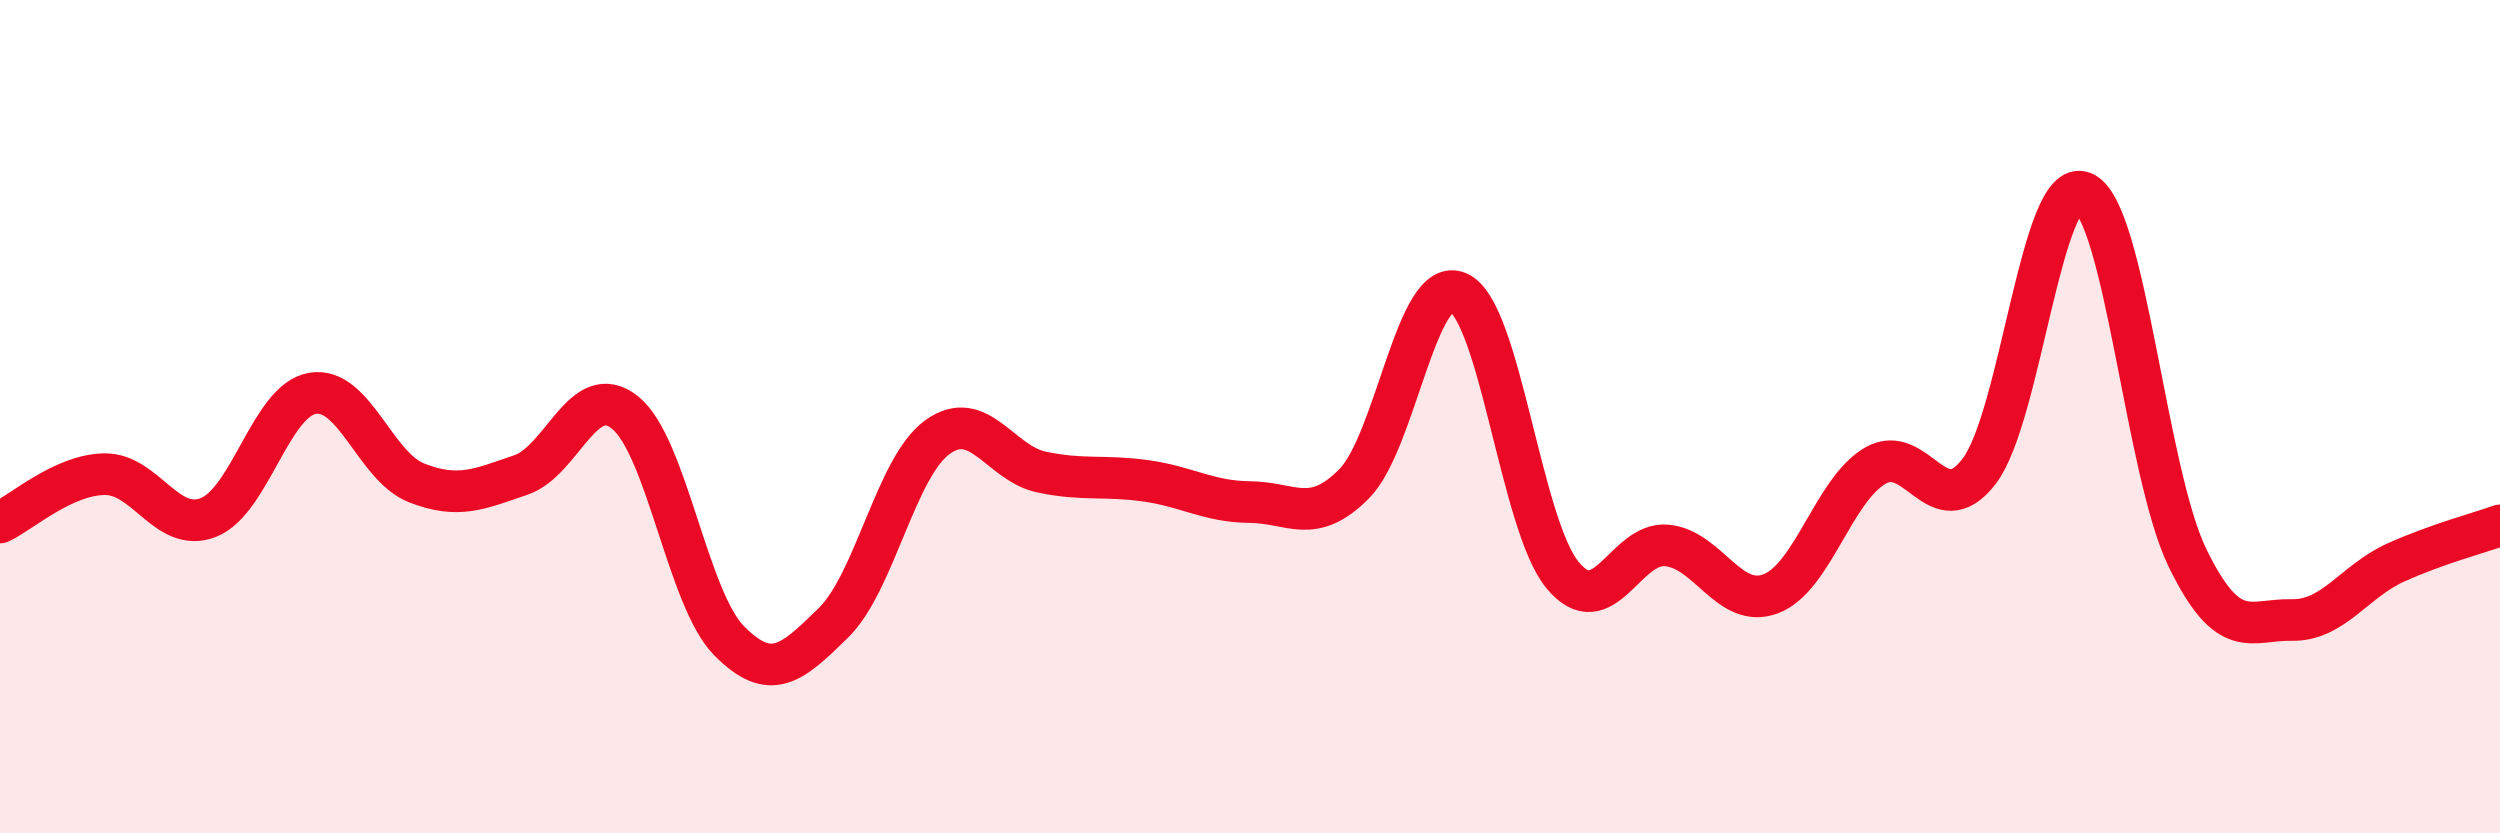 
    <svg width="60" height="20" viewBox="0 0 60 20" xmlns="http://www.w3.org/2000/svg">
      <path
        d="M 0,12.54 C 0.5,12.31 1.5,11.4 2.5,11.38 C 3.5,11.36 4,12.81 5,12.42 C 6,12.03 6.5,9.61 7.5,9.44 C 8.5,9.27 9,11.2 10,11.59 C 11,11.98 11.5,11.74 12.5,11.4 C 13.5,11.06 14,9.1 15,9.9 C 16,10.7 16.5,14.37 17.5,15.38 C 18.5,16.39 19,15.93 20,14.95 C 21,13.97 21.5,11.21 22.5,10.49 C 23.5,9.77 24,11.12 25,11.33 C 26,11.54 26.5,11.4 27.5,11.54 C 28.5,11.68 29,12.04 30,12.05 C 31,12.06 31.5,12.62 32.5,11.61 C 33.5,10.6 34,6.58 35,7.02 C 36,7.46 36.5,12.59 37.5,13.8 C 38.5,15.01 39,13 40,13.09 C 41,13.18 41.5,14.63 42.5,14.25 C 43.5,13.87 44,11.77 45,11.18 C 46,10.59 46.5,12.62 47.5,11.31 C 48.5,10 49,4.2 50,4.62 C 51,5.04 51.5,11.34 52.5,13.39 C 53.5,15.44 54,14.86 55,14.88 C 56,14.9 56.5,13.95 57.5,13.5 C 58.5,13.05 59.5,12.79 60,12.61L60 20L0 20Z"
        fill="#EB0A25"
        opacity="0.1"
        stroke-linecap="round"
        stroke-linejoin="round"
      />
      <path
        d="M 0,12.54 C 0.5,12.31 1.5,11.4 2.5,11.38 C 3.5,11.36 4,12.81 5,12.42 C 6,12.03 6.5,9.61 7.5,9.44 C 8.5,9.27 9,11.2 10,11.59 C 11,11.98 11.5,11.74 12.5,11.4 C 13.5,11.06 14,9.1 15,9.9 C 16,10.7 16.5,14.37 17.5,15.38 C 18.5,16.39 19,15.93 20,14.95 C 21,13.97 21.5,11.21 22.5,10.49 C 23.5,9.77 24,11.12 25,11.33 C 26,11.54 26.5,11.4 27.5,11.54 C 28.5,11.68 29,12.04 30,12.05 C 31,12.06 31.5,12.62 32.5,11.61 C 33.5,10.6 34,6.58 35,7.02 C 36,7.46 36.5,12.59 37.5,13.8 C 38.5,15.01 39,13 40,13.09 C 41,13.18 41.5,14.63 42.5,14.25 C 43.5,13.87 44,11.77 45,11.18 C 46,10.59 46.5,12.62 47.5,11.31 C 48.5,10 49,4.2 50,4.62 C 51,5.04 51.5,11.34 52.5,13.39 C 53.5,15.44 54,14.86 55,14.88 C 56,14.9 56.5,13.95 57.5,13.5 C 58.5,13.05 59.5,12.79 60,12.61"
        stroke="#EB0A25"
        stroke-width="1"
        fill="none"
        stroke-linecap="round"
        stroke-linejoin="round"
      />
    </svg>
  